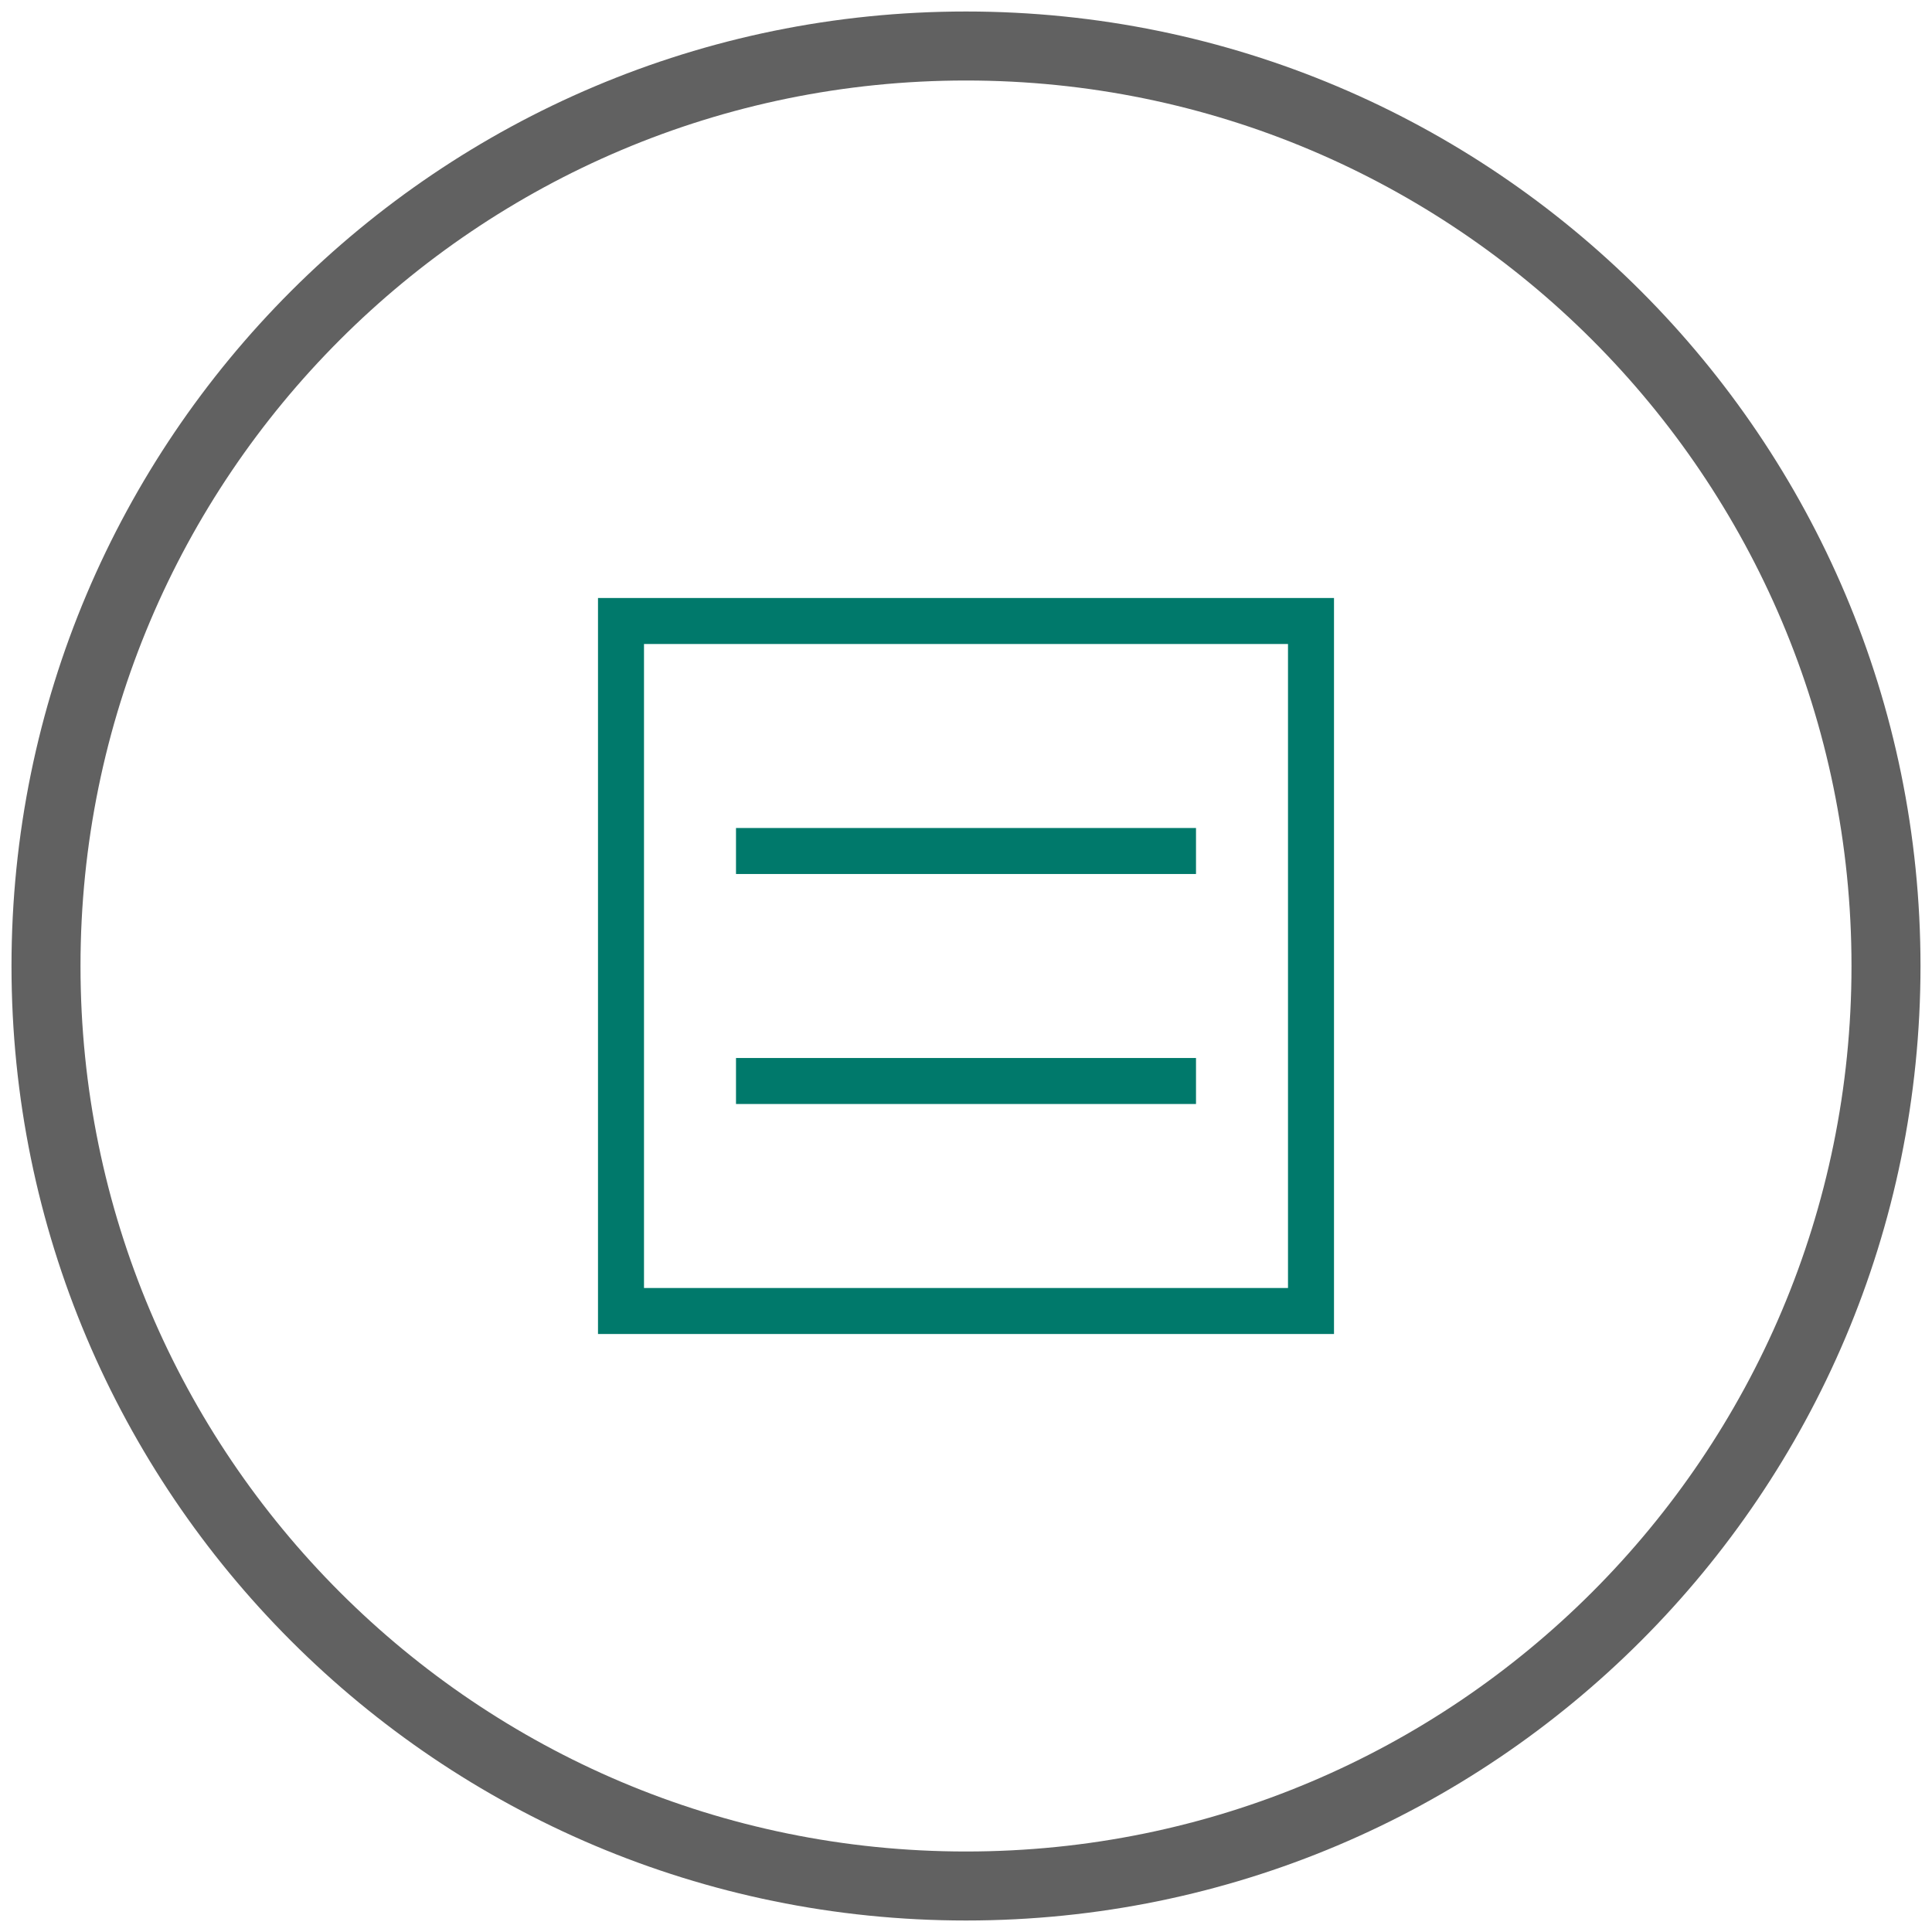 <?xml version="1.0" encoding="UTF-8"?>
<svg xmlns="http://www.w3.org/2000/svg" width="84" height="84" viewBox="0 0 84 84" fill="none">
  <path d="M42 82C64.091 82 82 64.091 82 42C82 19.909 64.091 2 42 2C19.909 2 2 19.909 2 42C2 64.091 19.909 82 42 82Z" stroke="#616161" stroke-width="3"></path>
  <path d="M27 27H57V57H27V27Z" stroke="#00796B" stroke-width="2"></path>
  <path d="M32 37H52Z" fill="black"></path>
  <path d="M32 37H52" stroke="#00796B" stroke-width="2"></path>
  <path d="M32 47H52Z" fill="black"></path>
  <path d="M32 47H52" stroke="#00796B" stroke-width="2"></path>
</svg>
